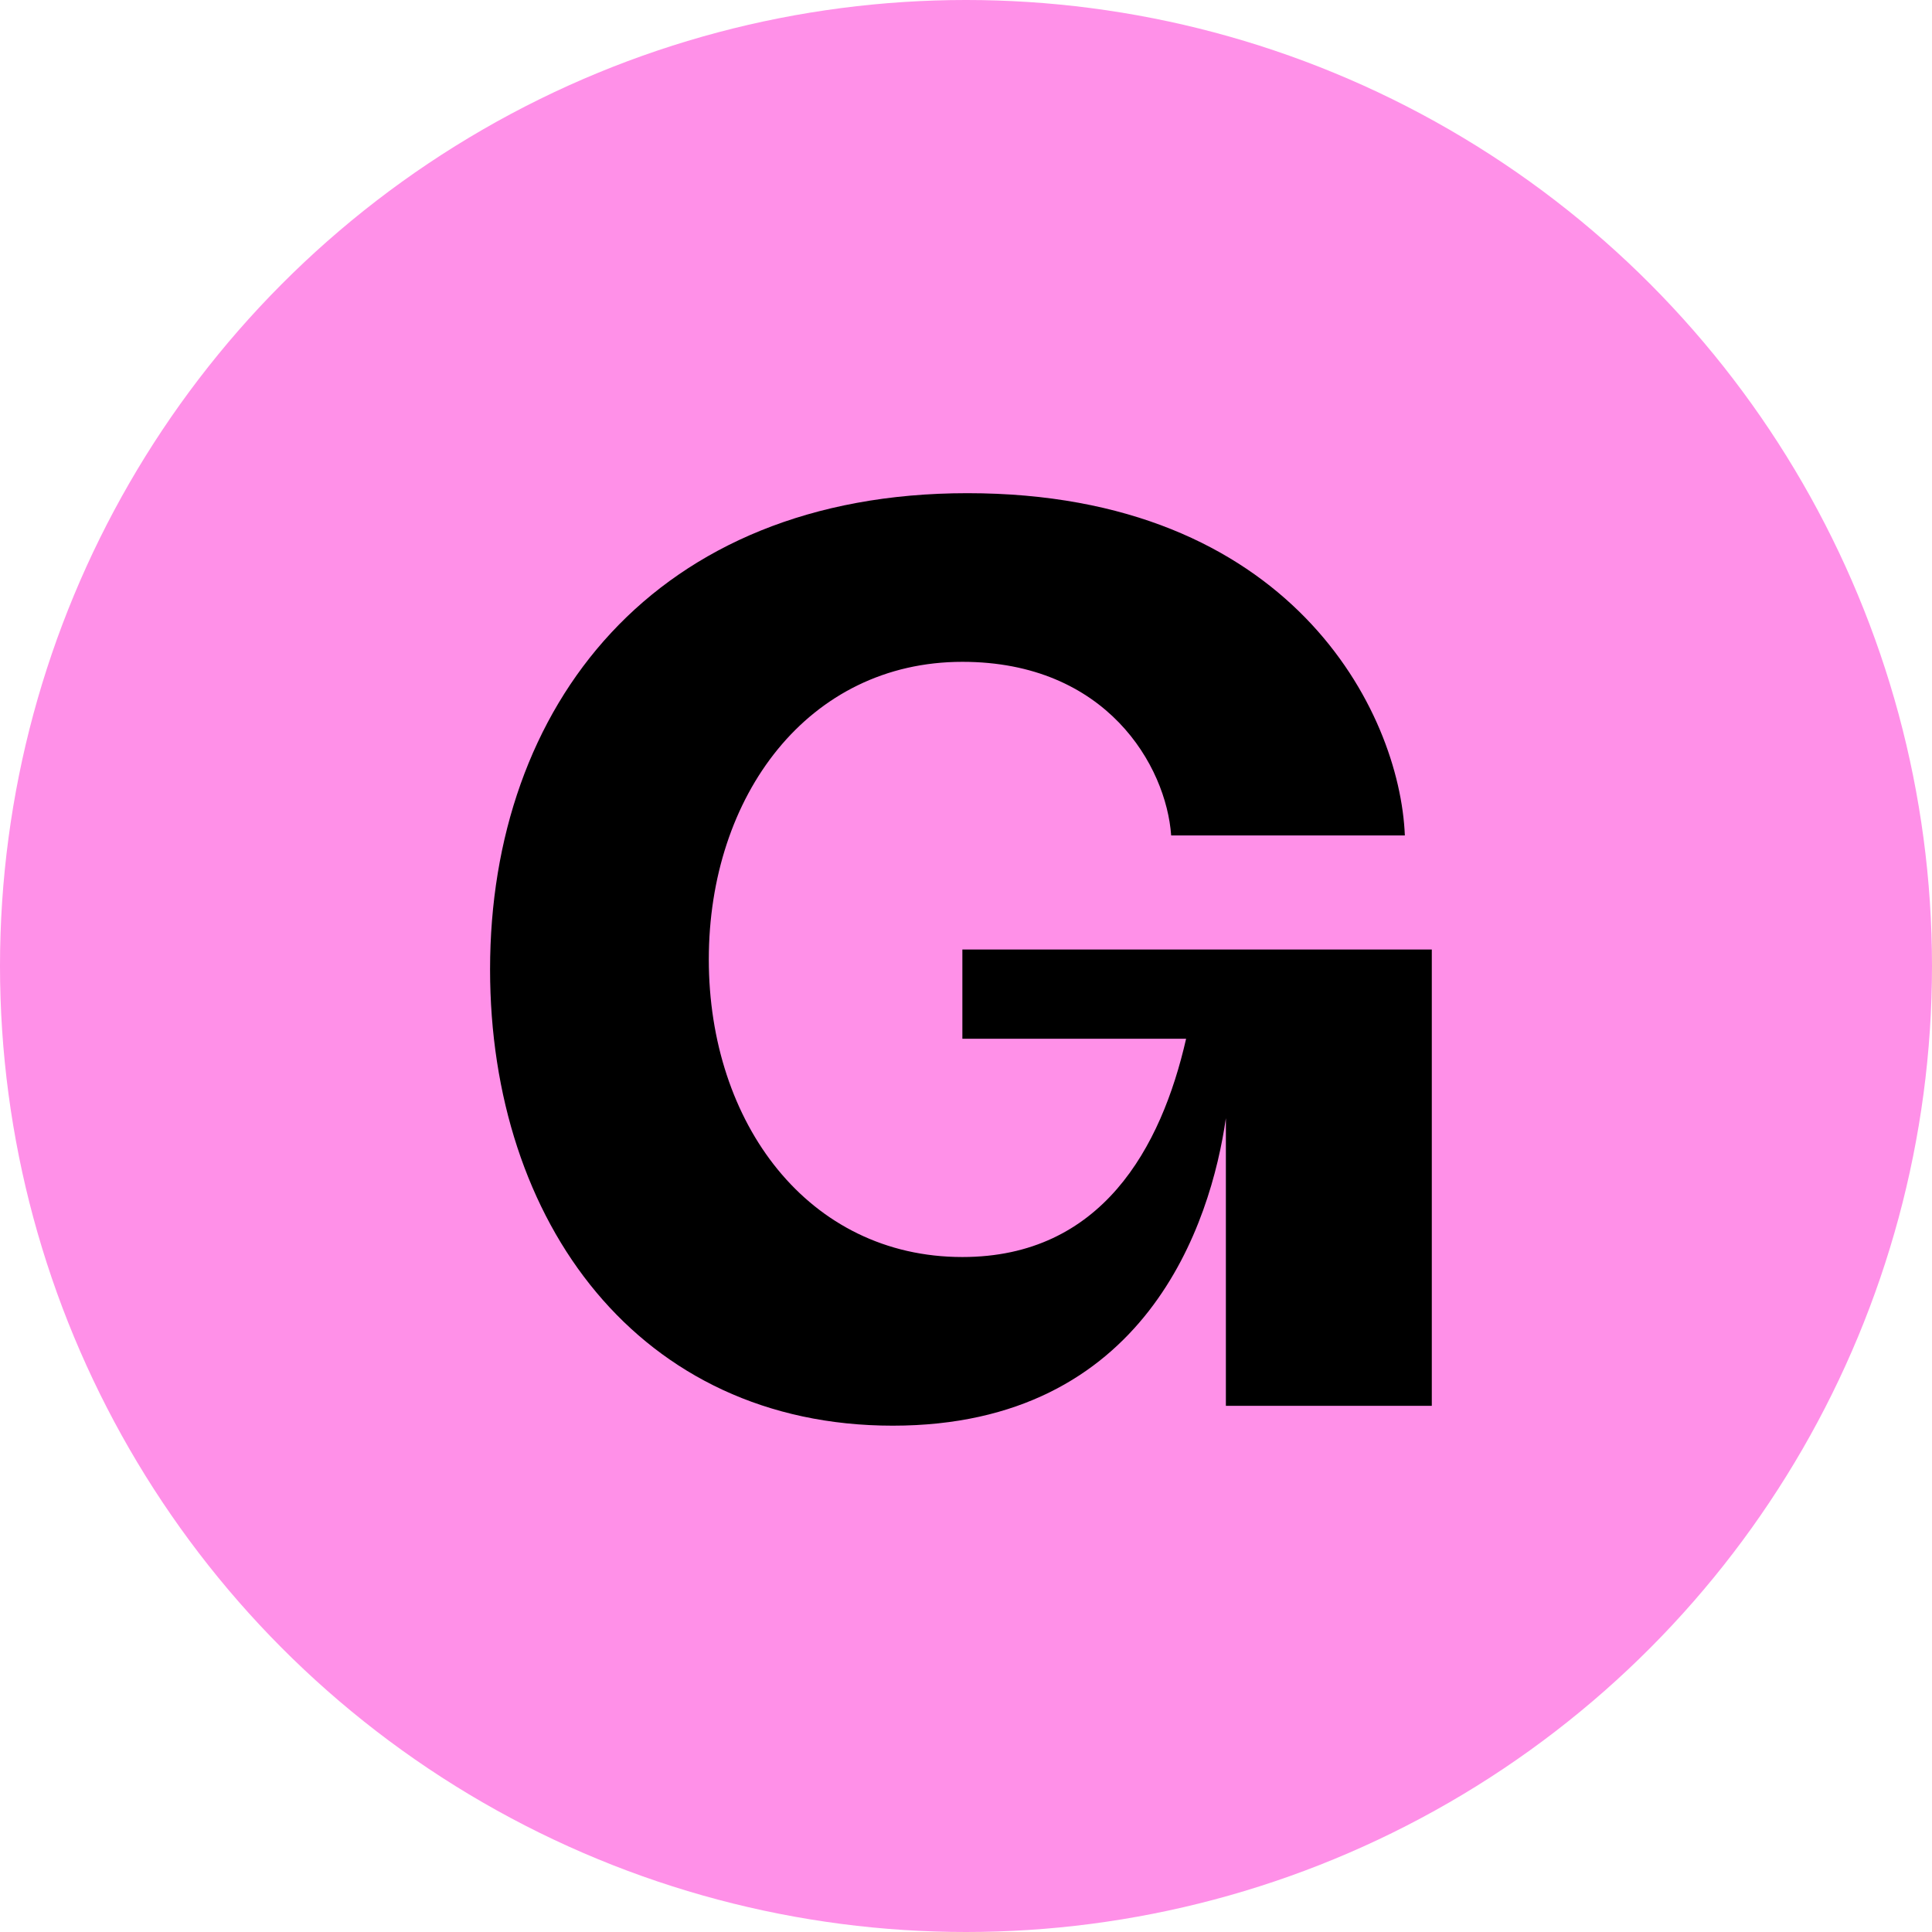 <svg width="41" height="41" viewBox="0 0 41 41" fill="none" xmlns="http://www.w3.org/2000/svg">
<circle cx="20.5" cy="20.5" r="20.5" fill="#FF90E8"/>
<path d="M18.946 30.255C13.565 30.255 10.4 25.939 10.4 20.571C10.4 14.992 13.882 10.466 20.529 10.466C27.386 10.466 29.707 15.097 29.813 17.729H24.854C24.749 16.255 23.483 14.045 20.423 14.045C17.152 14.045 15.042 16.887 15.042 20.36C15.042 23.834 17.152 26.676 20.423 26.676C23.377 26.676 24.643 24.36 25.171 22.044H20.423V20.15H30.385V29.834H26.015V23.729C25.698 25.939 24.327 30.255 18.946 30.255Z" fill="black"/>
</svg>
